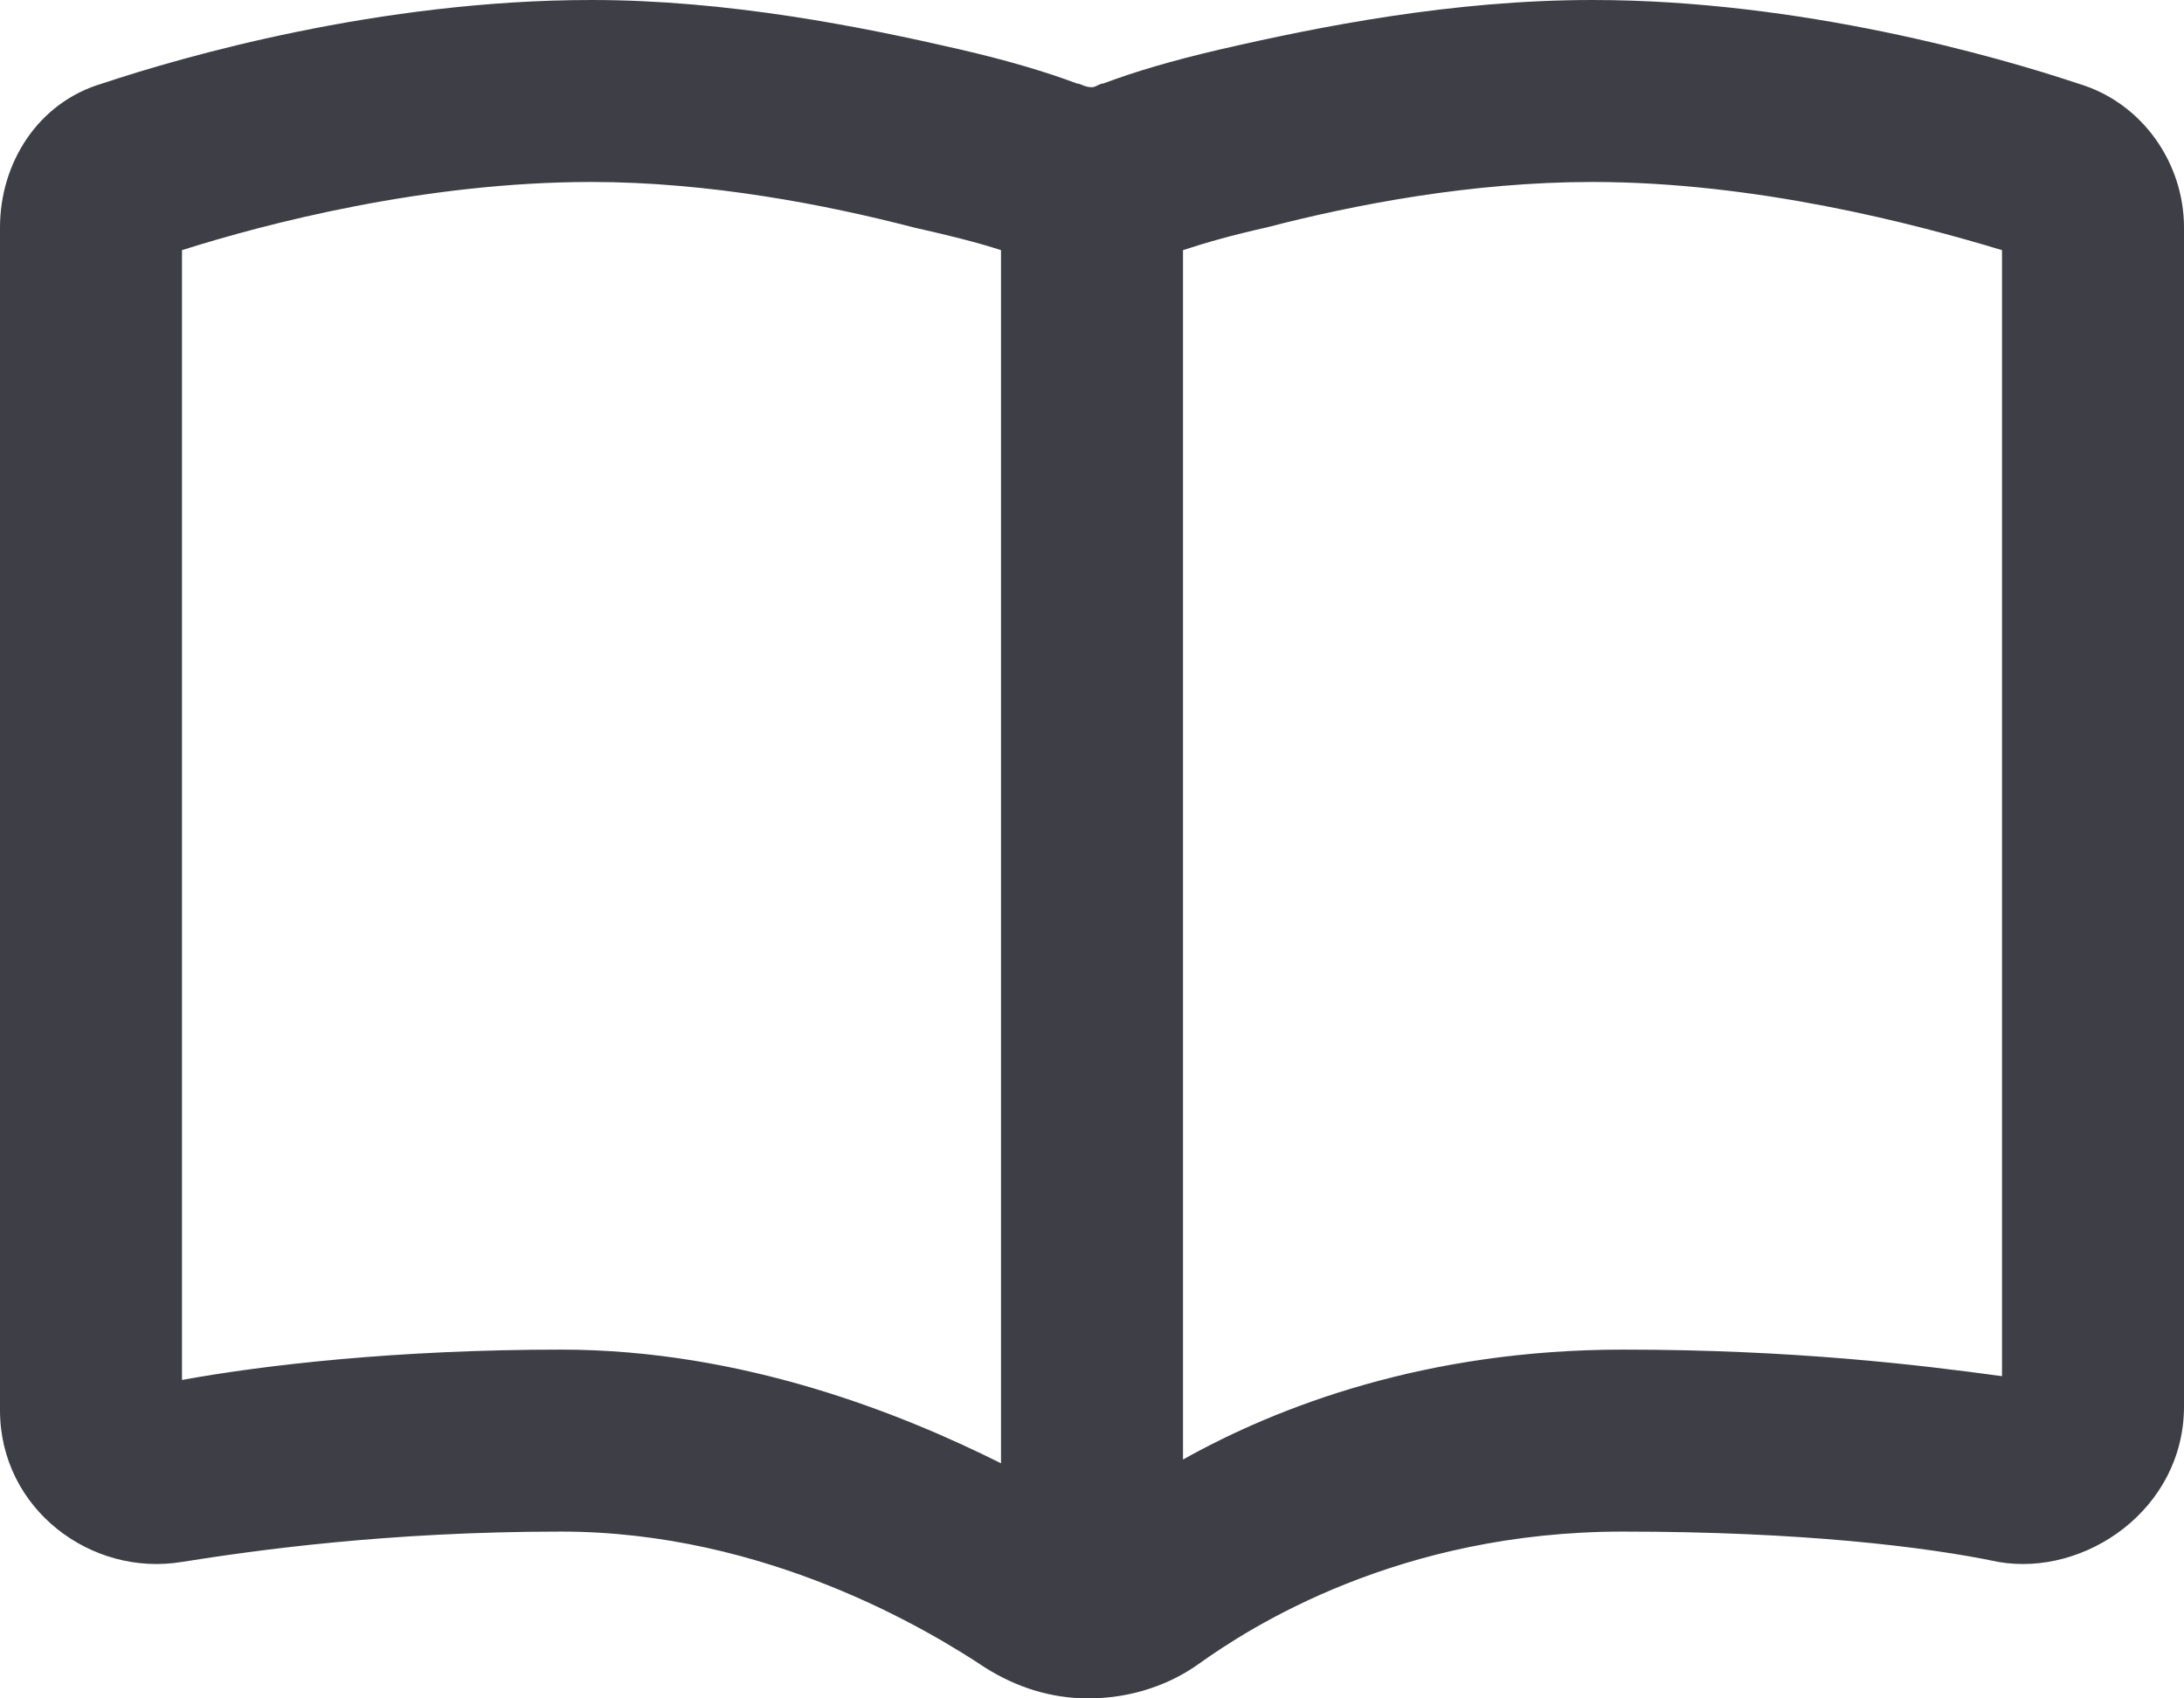 <svg width="18" height="14" viewBox="0 0 18 14" fill="none" xmlns="http://www.w3.org/2000/svg">
<path d="M4.875 0C6 0 7.094 0.219 7.906 0.406C8.312 0.5 8.625 0.594 8.875 0.688C8.906 0.688 8.938 0.719 9 0.719C9.031 0.719 9.062 0.688 9.094 0.688C9.344 0.594 9.656 0.5 10.062 0.406C10.875 0.219 11.969 0 13.125 0C14.844 0 16.469 0.469 17.125 0.688C17.656 0.844 18 1.344 18 1.875V11.594C18 12.438 17.188 13 16.469 12.875C15.875 12.75 14.844 12.625 13.375 12.625C11.531 12.625 10.312 13.406 9.875 13.719C9.656 13.875 9.344 14 8.969 14C8.656 14 8.375 13.906 8.125 13.75C7.656 13.438 6.312 12.625 4.625 12.625C3.188 12.625 2.094 12.781 1.5 12.875C0.75 13 0 12.438 0 11.625V1.875C0 1.344 0.312 0.844 0.844 0.688C1.5 0.469 3.125 0 4.875 0ZM8.25 2.062C8.062 2 7.812 1.938 7.531 1.875C6.812 1.688 5.844 1.5 4.875 1.5C3.5 1.5 2.188 1.844 1.5 2.062V11.375C2.188 11.25 3.281 11.125 4.625 11.125C6.125 11.125 7.438 11.656 8.25 12.062V2.062ZM9.75 12.031C10.531 11.594 11.75 11.125 13.375 11.125C14.781 11.125 15.812 11.25 16.5 11.344V2.062C15.781 1.844 14.469 1.5 13.125 1.5C12.125 1.5 11.156 1.688 10.438 1.875C10.156 1.938 9.938 2 9.75 2.062V12.031Z" fill="#3E3E46"/>
</svg>
